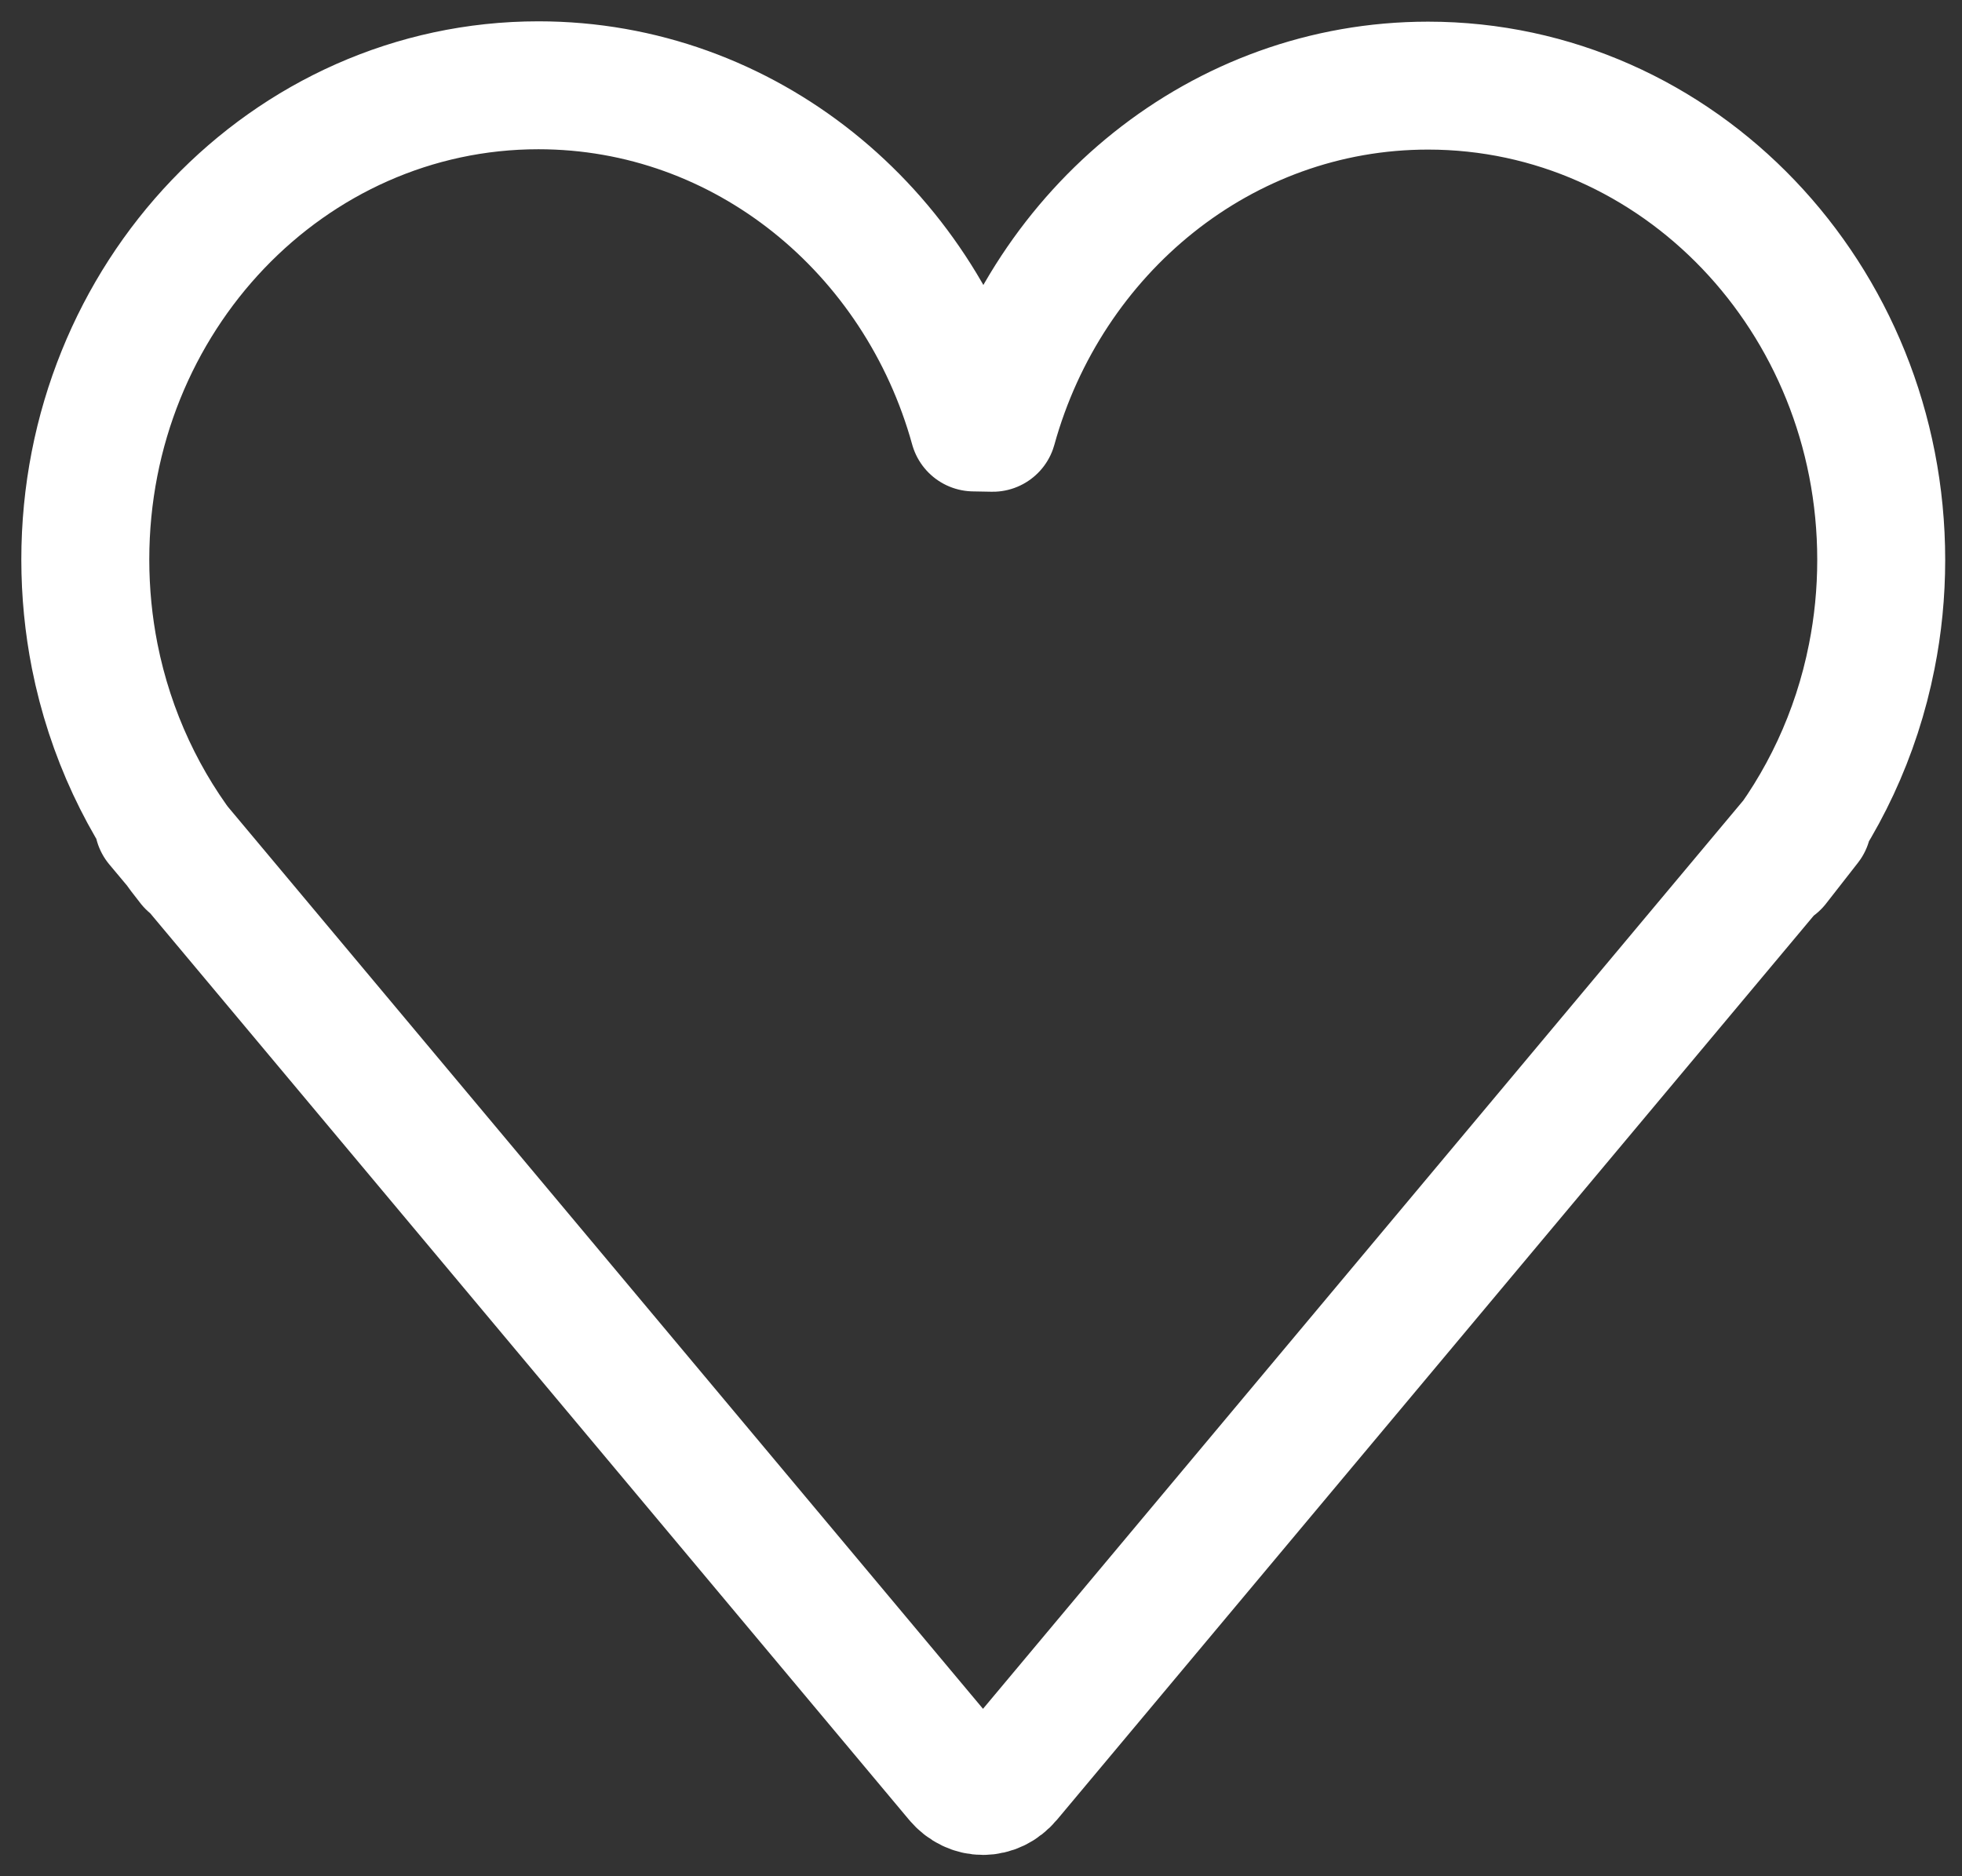<?xml version="1.0" encoding="UTF-8"?>
<svg width="23px" height="22px" viewBox="0 0 23 22" version="1.1" xmlns="http://www.w3.org/2000/svg" xmlns:xlink="http://www.w3.org/1999/xlink">
    <rect x="0" y="0" width="23" height="22" fill="#333333" stroke="none"/>
    <!-- Generator: Sketch 63.1 (92452) - https://sketch.com -->
    <title>Stroke 1</title>
    <desc>Created with Sketch.</desc>
    <g id="Symbols" stroke="none" stroke-width="1" fill="none" fill-rule="evenodd" stroke-linecap="round" stroke-linejoin="round">
        <g id="Header-desktop" transform="translate(-828, -42)" stroke="#FFFFFF" stroke-width="1.5">
            <g id="Header">
                <g id="Favoris" transform="translate(818, 31)">
                    <path d="M11.857,20.655 L21.231,31.856 C21.392,32.049 21.656,32.047 21.816,31.856 L31.189,20.655 L30.815,21.134 C31.367,20.444 31.762,19.612 31.942,18.698 C32.015,18.332 32.053,17.953 32.053,17.565 C32.053,14.494 29.675,12.004 26.74,12.004 C24.32,12.004 22.278,13.699 21.637,16.016 L21.416,16.012 C20.775,13.694 18.733,12 16.312,12 C13.378,12 11,14.49 11,17.561 C11,17.949 11.038,18.327 11.11,18.693 C11.291,19.607 11.686,20.44 12.238,21.13" id="Stroke-1"></path>
                </g>
            </g>
        </g>
    </g>
</svg>